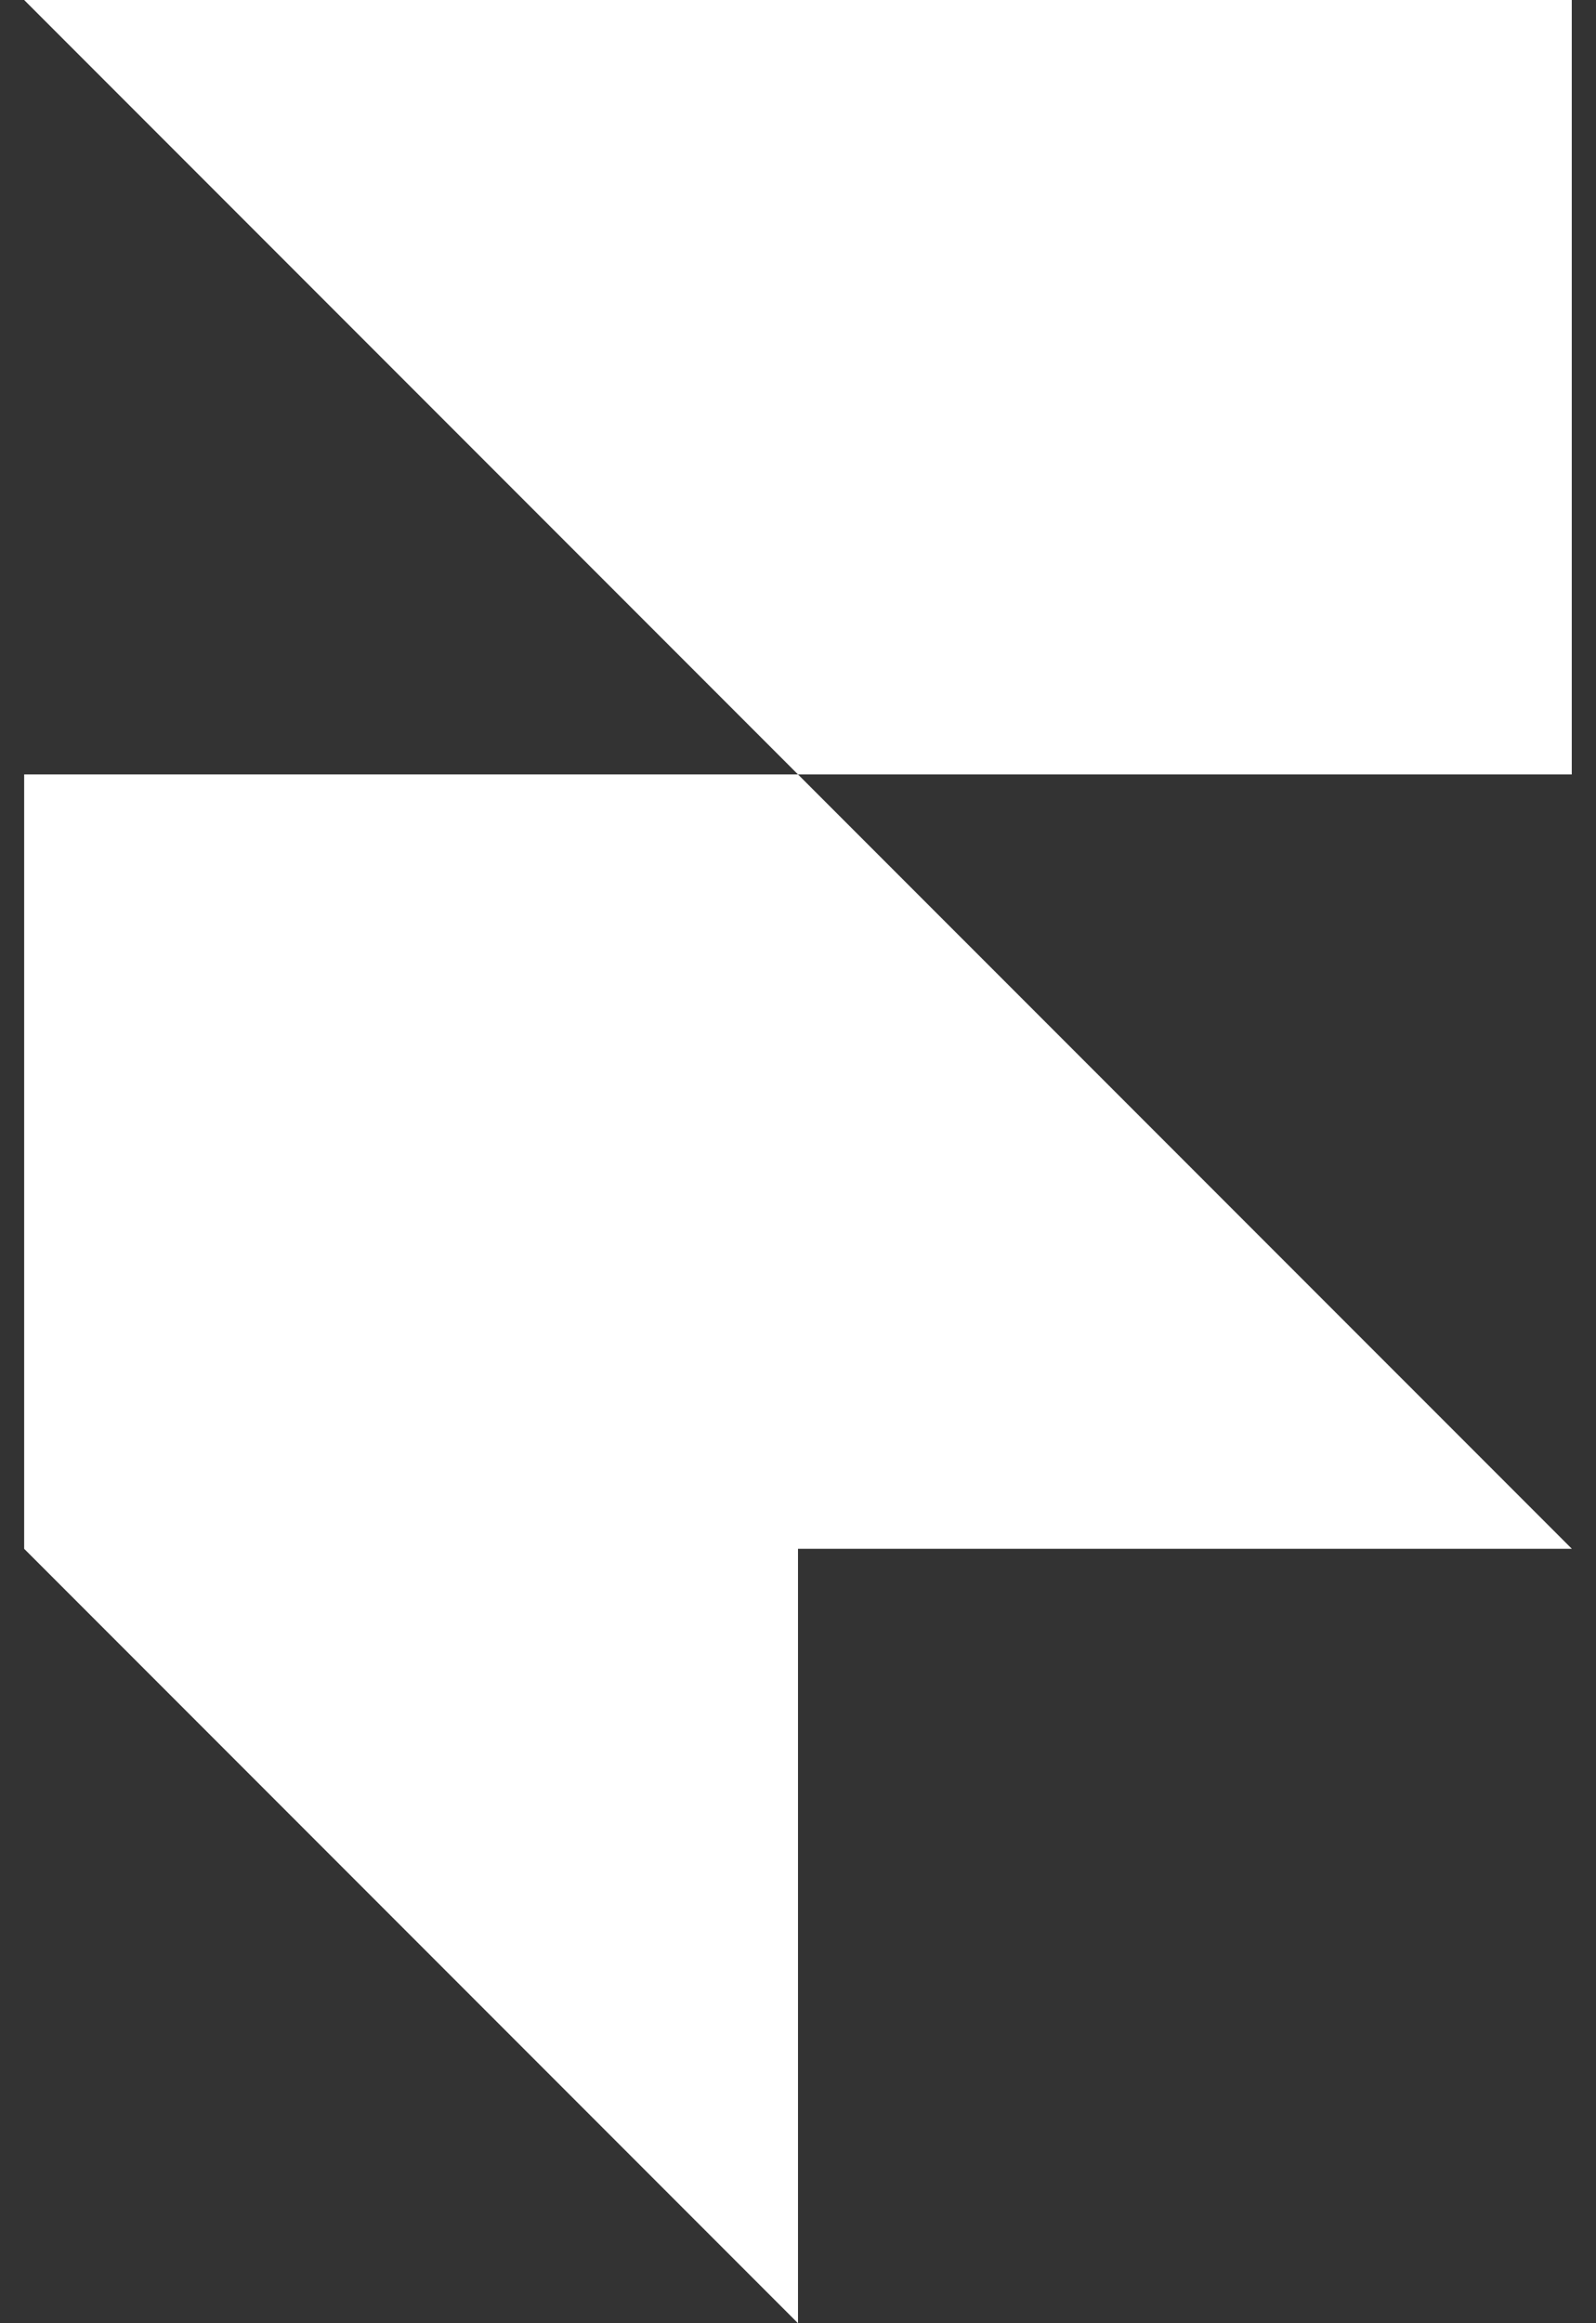 <svg width="22" height="32" viewBox="0 0 22 32" fill="none" xmlns="http://www.w3.org/2000/svg">
<rect x="0" y="0" width="22" height="32" fill="#333333" stroke="none"/>
<g clip-path="url(#clip0_14208_257)">
<path d="M21.667 0V10.667H11L0.333 0H21.667ZM0.333 10.667H11L21.667 21.333H11V32L0.333 21.333V10.667Z" fill="white"/>
</g>
<defs>
<clipPath id="clip0_14208_257">
<rect width="21.333" height="32" fill="white" transform="translate(0.333)"/>
</clipPath>
</defs>
</svg>
